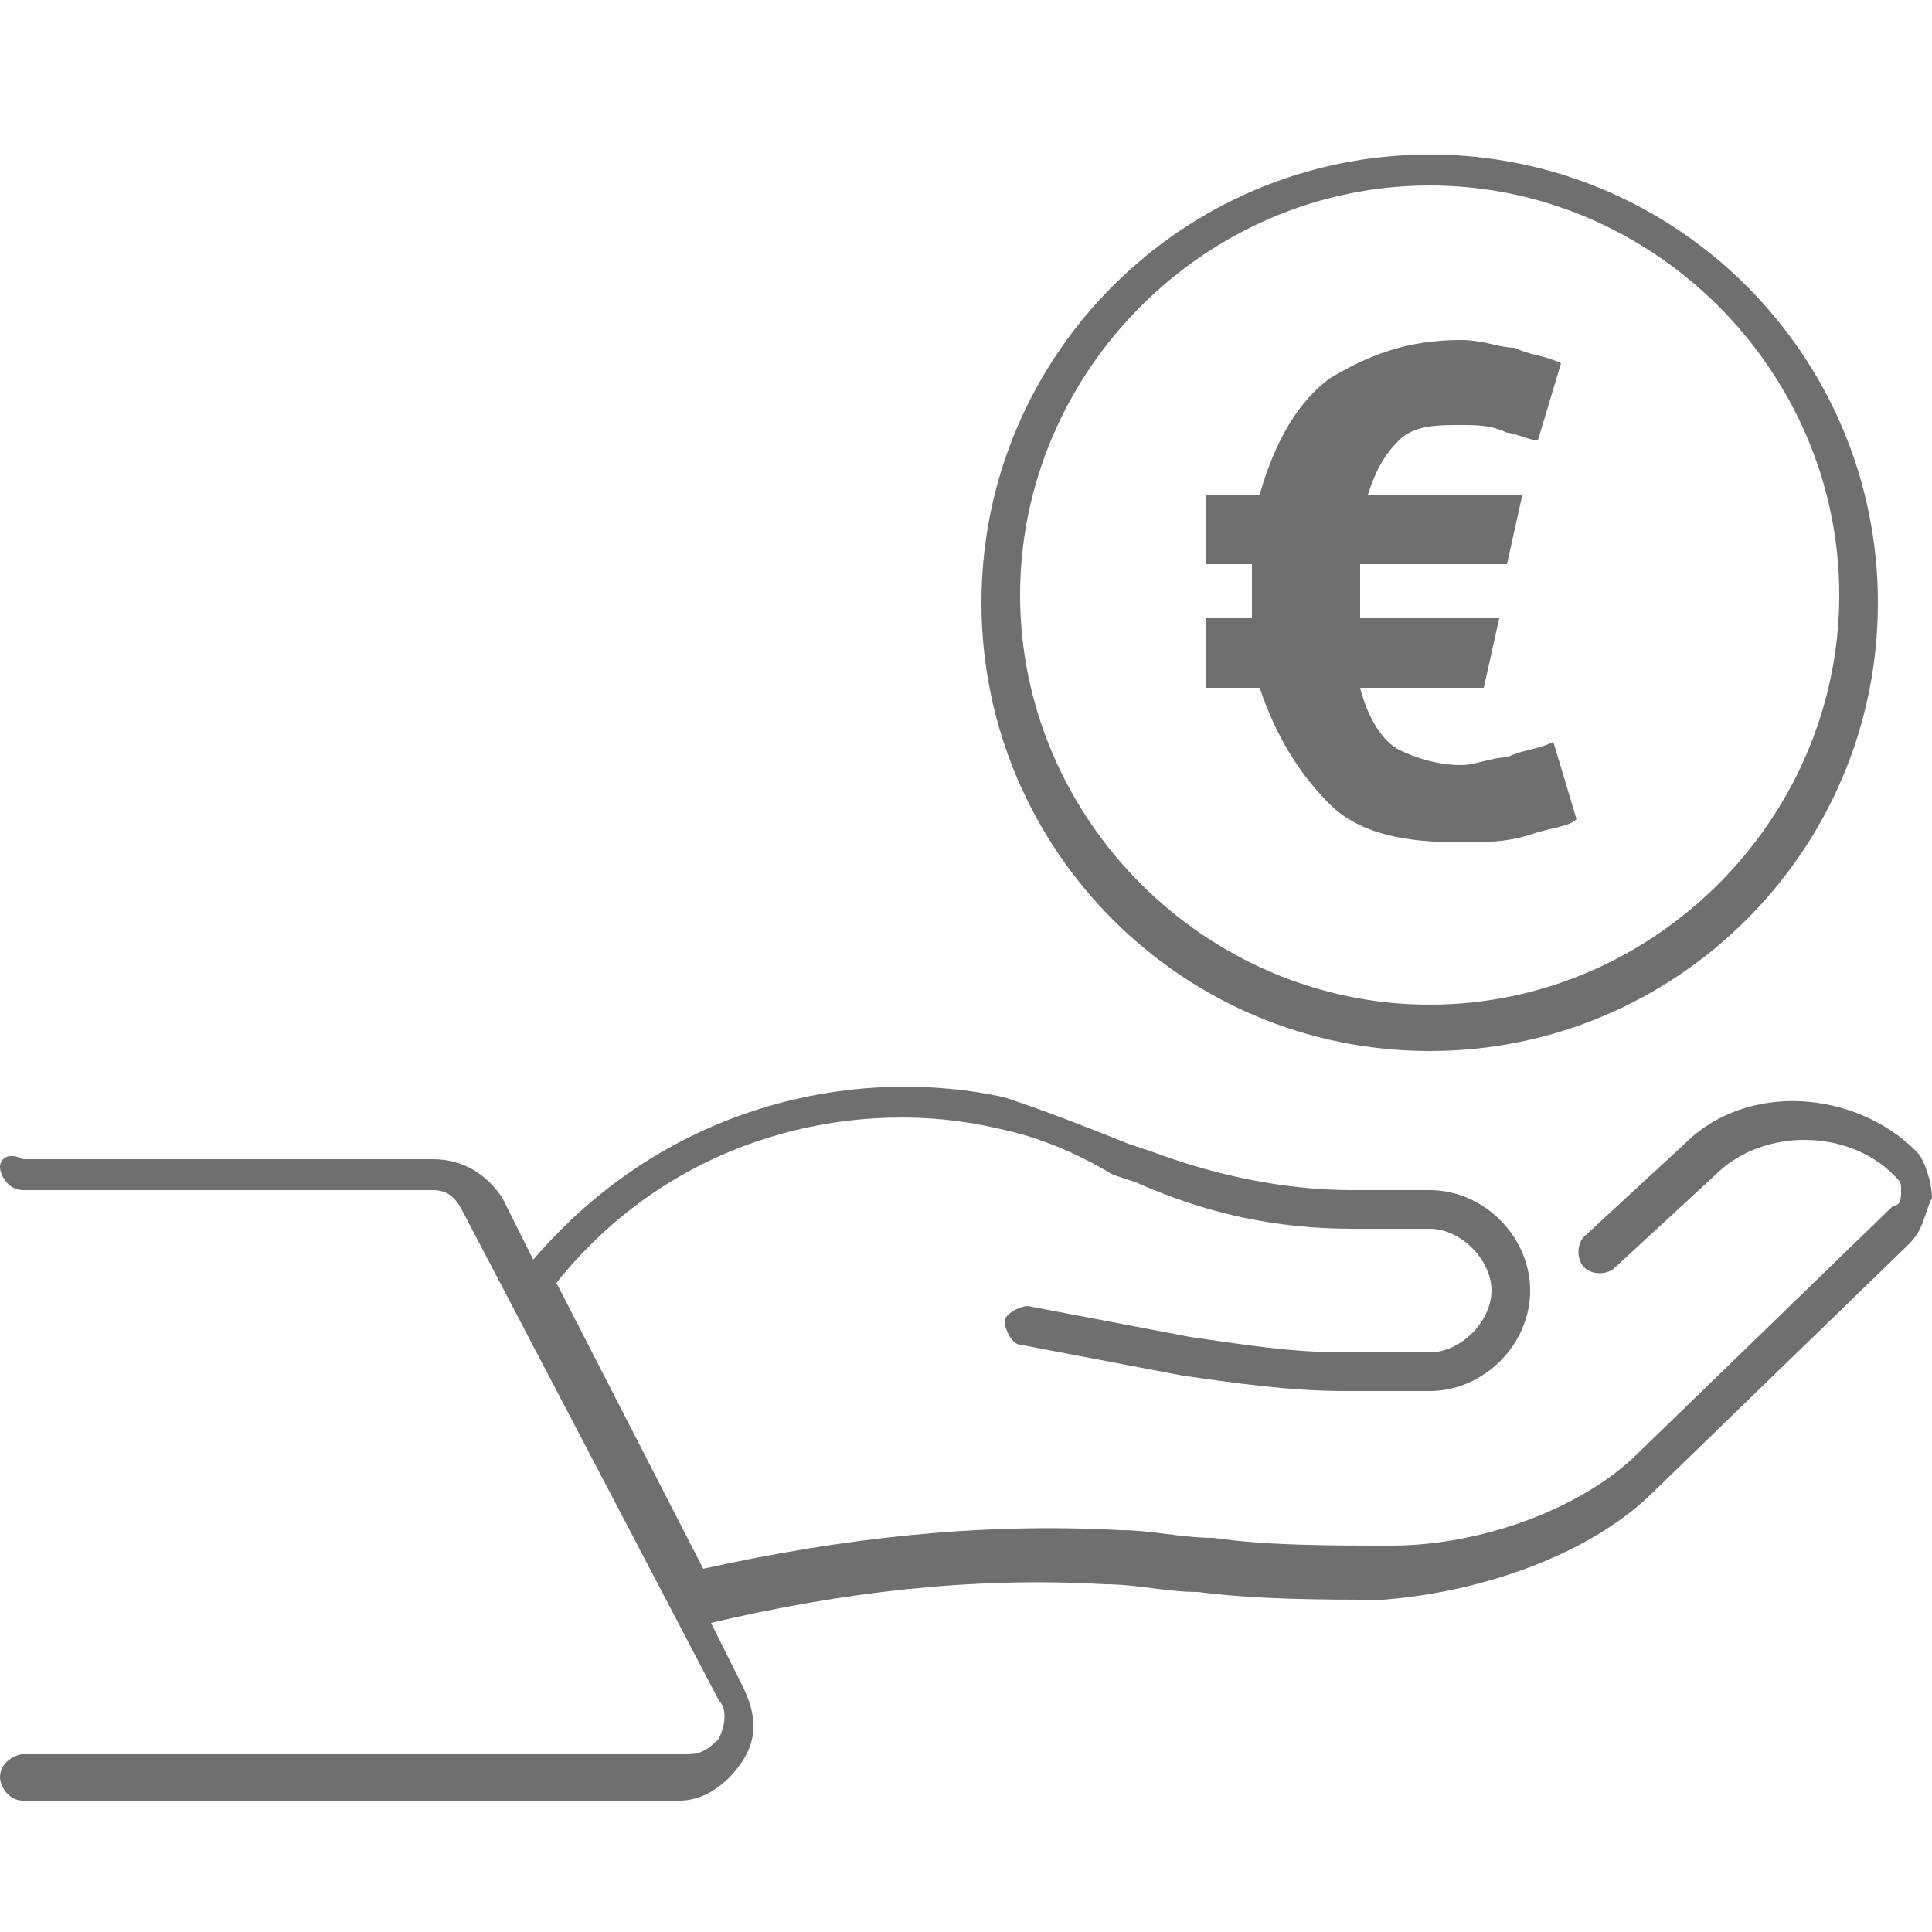 <?xml version="1.0" encoding="utf-8"?>
<!-- Generator: Adobe Illustrator 27.4.1, SVG Export Plug-In . SVG Version: 6.00 Build 0)  -->
<svg version="1.1" id="Capa_2_00000016779836732835502780000010902803391382838200_"
	 xmlns="http://www.w3.org/2000/svg" xmlns:xlink="http://www.w3.org/1999/xlink" x="0px" y="0px" viewBox="0 0 25 25"
	 style="enable-background:new 0 0 25 25;" xml:space="preserve">
<style type="text/css">
	.st0{fill:#706F6F;}
</style>
<g>
	<path class="st0" d="M18.5,13.6c3.2,0,5.8-2.6,5.8-5.8s-2.6-5.8-5.8-5.8s-5.8,2.6-5.8,5.8S15.3,13.6,18.5,13.6z M18.5,2.4
		c2.9,0,5.3,2.4,5.3,5.3c0,2.9-2.4,5.3-5.3,5.3c-2.9,0-5.3-2.4-5.3-5.3C13.2,4.8,15.6,2.4,18.5,2.4z"/>
	<path class="st0" d="M24.8,14.9c-0.8-0.8-2.2-0.9-3-0.1l-1.3,1.2c-0.1,0.1-0.1,0.3,0,0.4c0.1,0.1,0.3,0.1,0.4,0l1.3-1.2
		c0.6-0.6,1.7-0.6,2.3,0c0.1,0.1,0.1,0.1,0.1,0.2c0,0.1,0,0.2-0.1,0.2l-3.3,3.2c-0.7,0.7-2,1.2-3.2,1.2c-0.8,0-1.6,0-2.3-0.1
		c-0.4,0-0.8-0.1-1.2-0.1c-1.8-0.1-3.6,0.1-5.4,0.5l-1.9-3.7c0,0,0,0,0,0c1.6-2,4-2.4,5.7-2c0.5,0.1,1,0.3,1.5,0.6l0.3,0.1
		c0.9,0.4,1.8,0.6,2.8,0.6h1c0.4,0,0.8,0.4,0.8,0.8c0,0.4-0.4,0.8-0.8,0.8h-1.1c-0.7,0-1.3-0.1-2-0.2l-2.1-0.4
		c-0.1,0-0.3,0.1-0.3,0.2c0,0.1,0.1,0.3,0.2,0.3l2.1,0.4c0.7,0.1,1.4,0.2,2.1,0.2h1.1c0.7,0,1.3-0.6,1.3-1.3c0-0.7-0.6-1.3-1.3-1.3
		h-1c-0.9,0-1.8-0.2-2.6-0.5l-0.3-0.1c-0.5-0.2-1-0.4-1.6-0.6c-1.8-0.4-4.3,0-6.1,2.1l-0.4-0.8c-0.2-0.3-0.5-0.5-0.9-0.5H0.3
		C0.1,14.9,0,15,0,15.1c0,0.1,0.1,0.3,0.3,0.3h5.3c0.2,0,0.3,0.1,0.4,0.3l3.3,6.3c0.1,0.1,0.1,0.3,0,0.5c-0.1,0.1-0.2,0.2-0.4,0.2
		H0.3c-0.1,0-0.3,0.1-0.3,0.3c0,0.1,0.1,0.3,0.3,0.3h8.5c0.3,0,0.6-0.2,0.8-0.5c0.2-0.3,0.2-0.6,0-1l-0.4-0.8
		c1.7-0.4,3.4-0.6,5.1-0.5c0.4,0,0.8,0.1,1.2,0.1c0.8,0.1,1.6,0.1,2.4,0.1c1.3-0.1,2.7-0.6,3.5-1.4l3.3-3.2c0.2-0.2,0.2-0.4,0.3-0.6
		C25,15.3,24.9,15,24.8,14.9z"/>
	<path class="st0" d="M17.2,10.4c0.4,0.4,1,0.5,1.7,0.5c0.3,0,0.6,0,0.9-0.1c0.3-0.1,0.5-0.1,0.6-0.2l-0.3-1
		c-0.2,0.1-0.4,0.1-0.6,0.2c-0.2,0-0.4,0.1-0.6,0.1c-0.3,0-0.6-0.1-0.8-0.2c-0.2-0.1-0.4-0.4-0.5-0.8h1.6l0.2-0.9h-1.8
		c0-0.1,0-0.2,0-0.2V7.5c0,0,0-0.1,0-0.2h1.9l0.2-0.9h-2c0.1-0.3,0.2-0.5,0.4-0.7c0.2-0.2,0.5-0.2,0.8-0.2c0.2,0,0.4,0,0.6,0.1
		c0.1,0,0.3,0.1,0.4,0.1l0.3-1c-0.2-0.1-0.4-0.1-0.6-0.2c-0.2,0-0.4-0.1-0.7-0.1c-0.7,0-1.2,0.2-1.7,0.5c-0.4,0.3-0.7,0.8-0.9,1.5
		l0,0h-0.7v0.9h0.6c0,0.1,0,0.1,0,0.2v0.3c0,0,0,0.1,0,0.2h-0.6v0.9h0.7C16.5,9.5,16.8,10,17.2,10.4z"/>
</g>
</svg>
